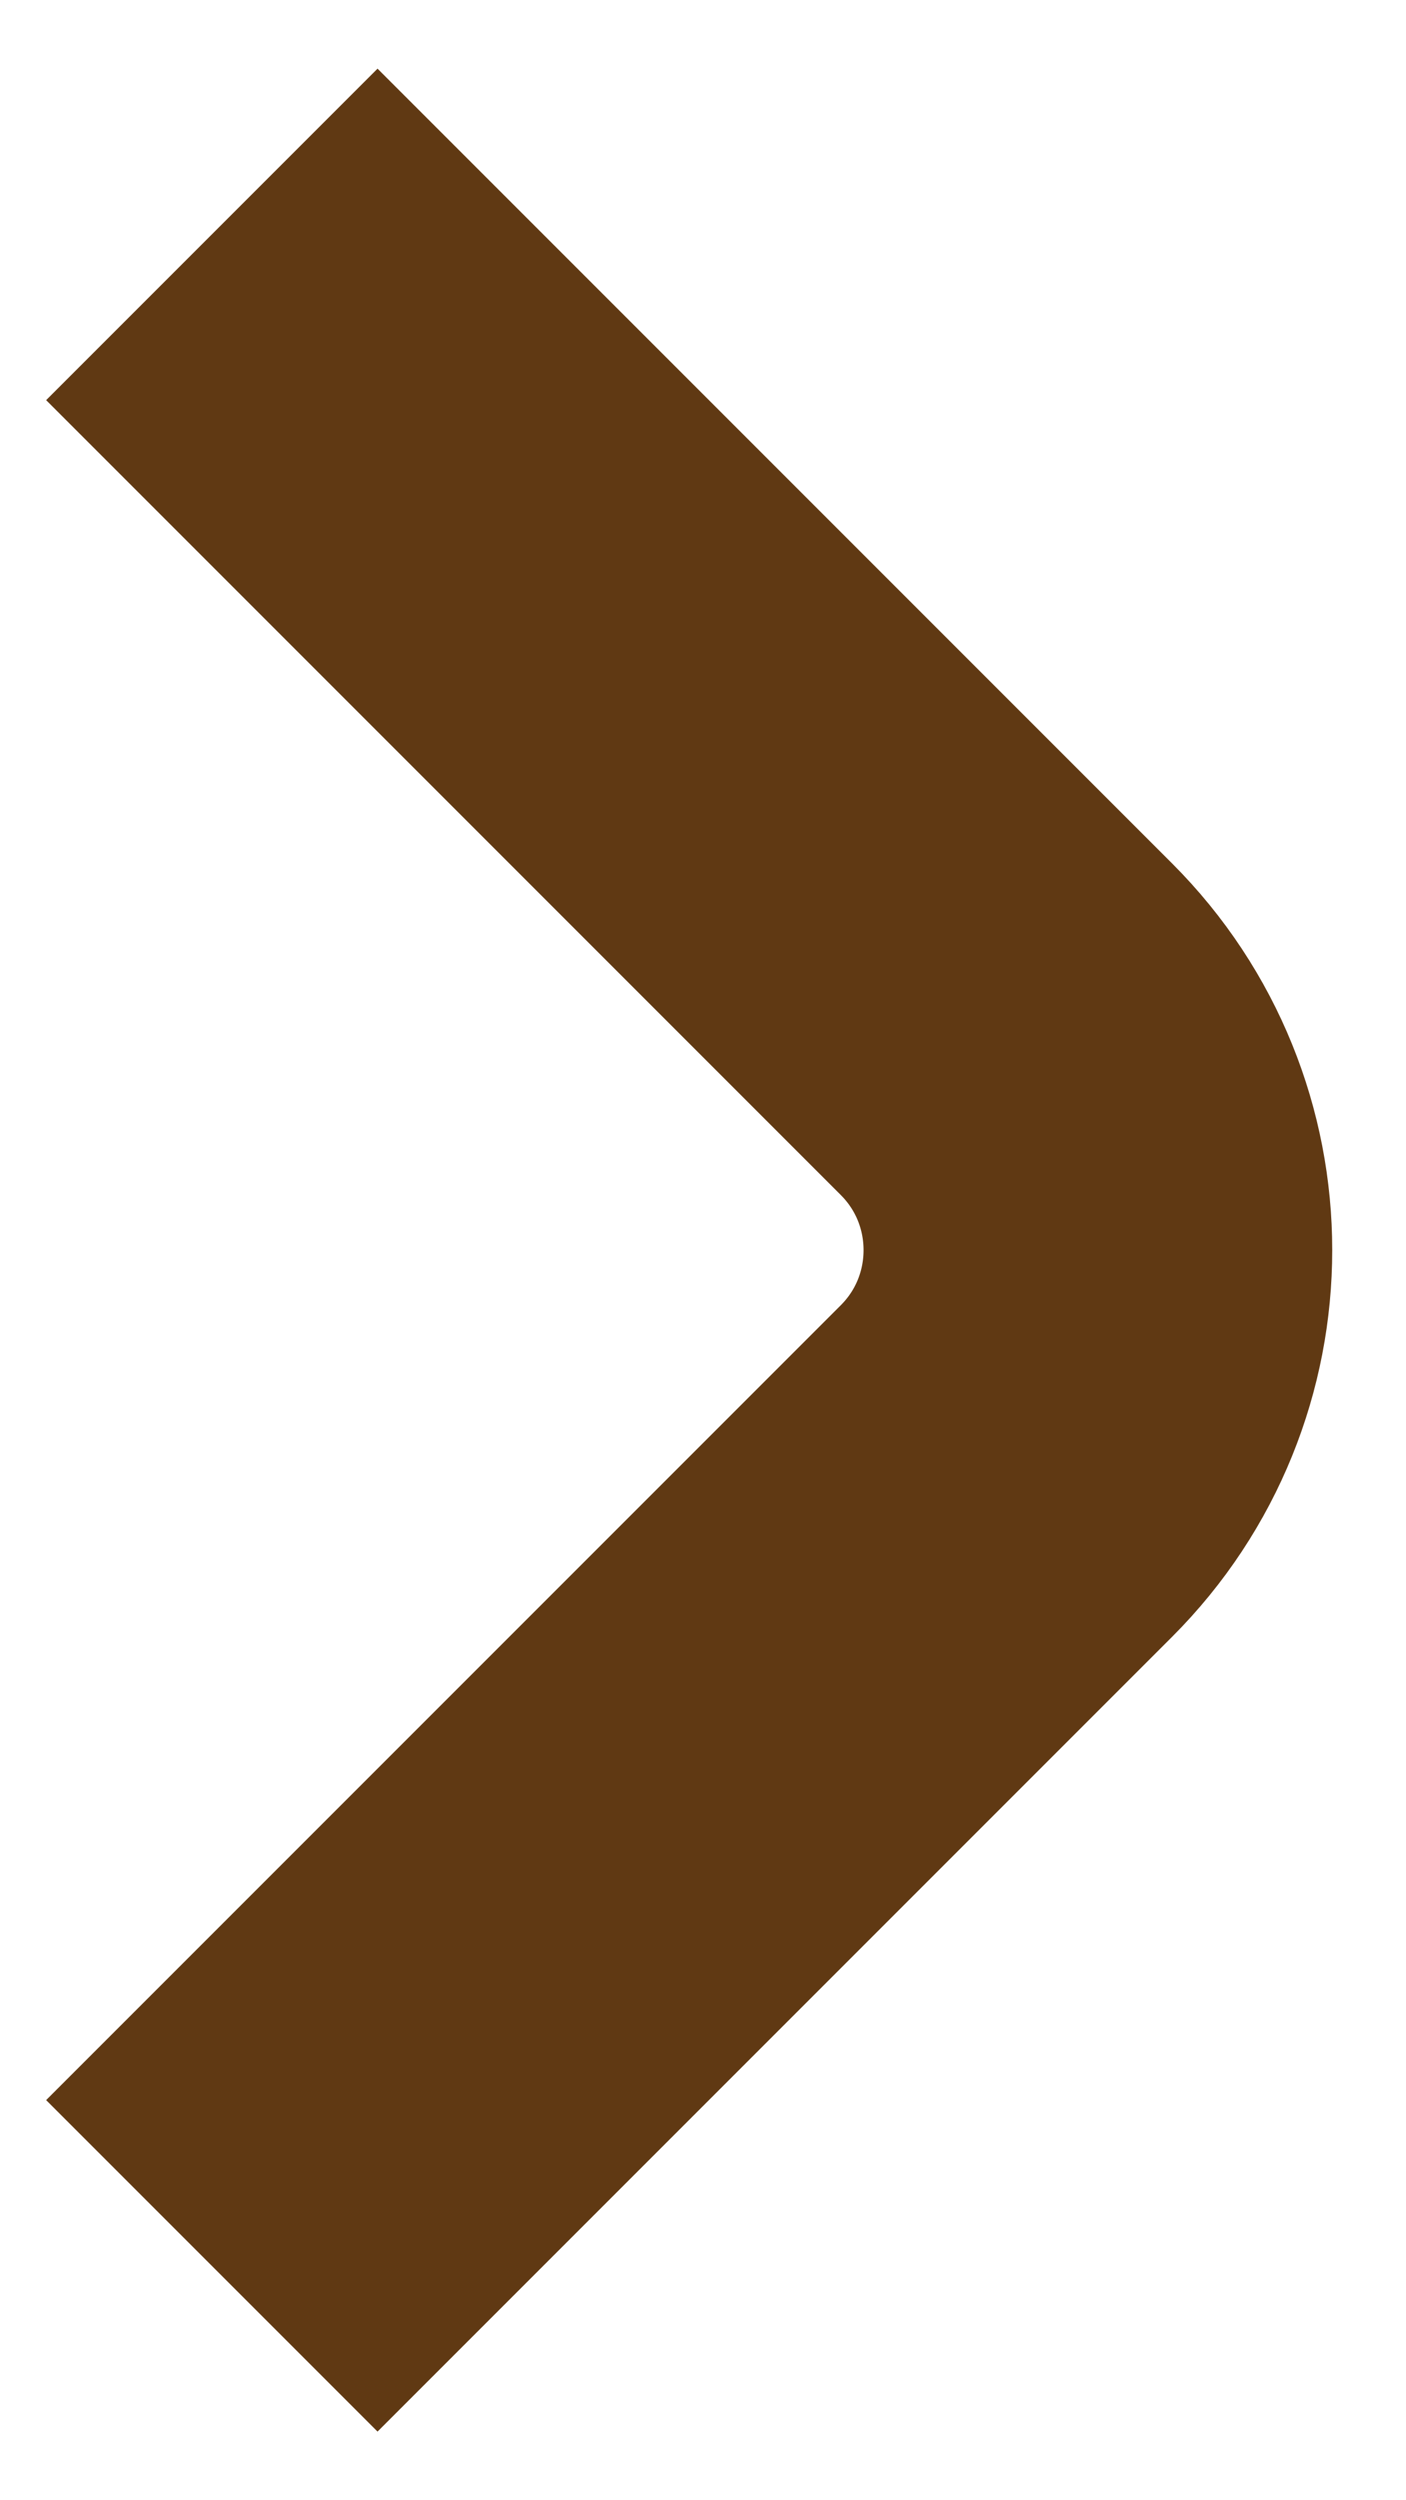 <svg width="9" height="16" viewBox="0 0 9 16" fill="none" xmlns="http://www.w3.org/2000/svg">
<path d="M1.356 1.5L6.442 6.586C7.223 7.367 7.223 8.633 6.442 9.414L1.356 14.5" stroke="#603913" stroke-width="3"/>
</svg>
